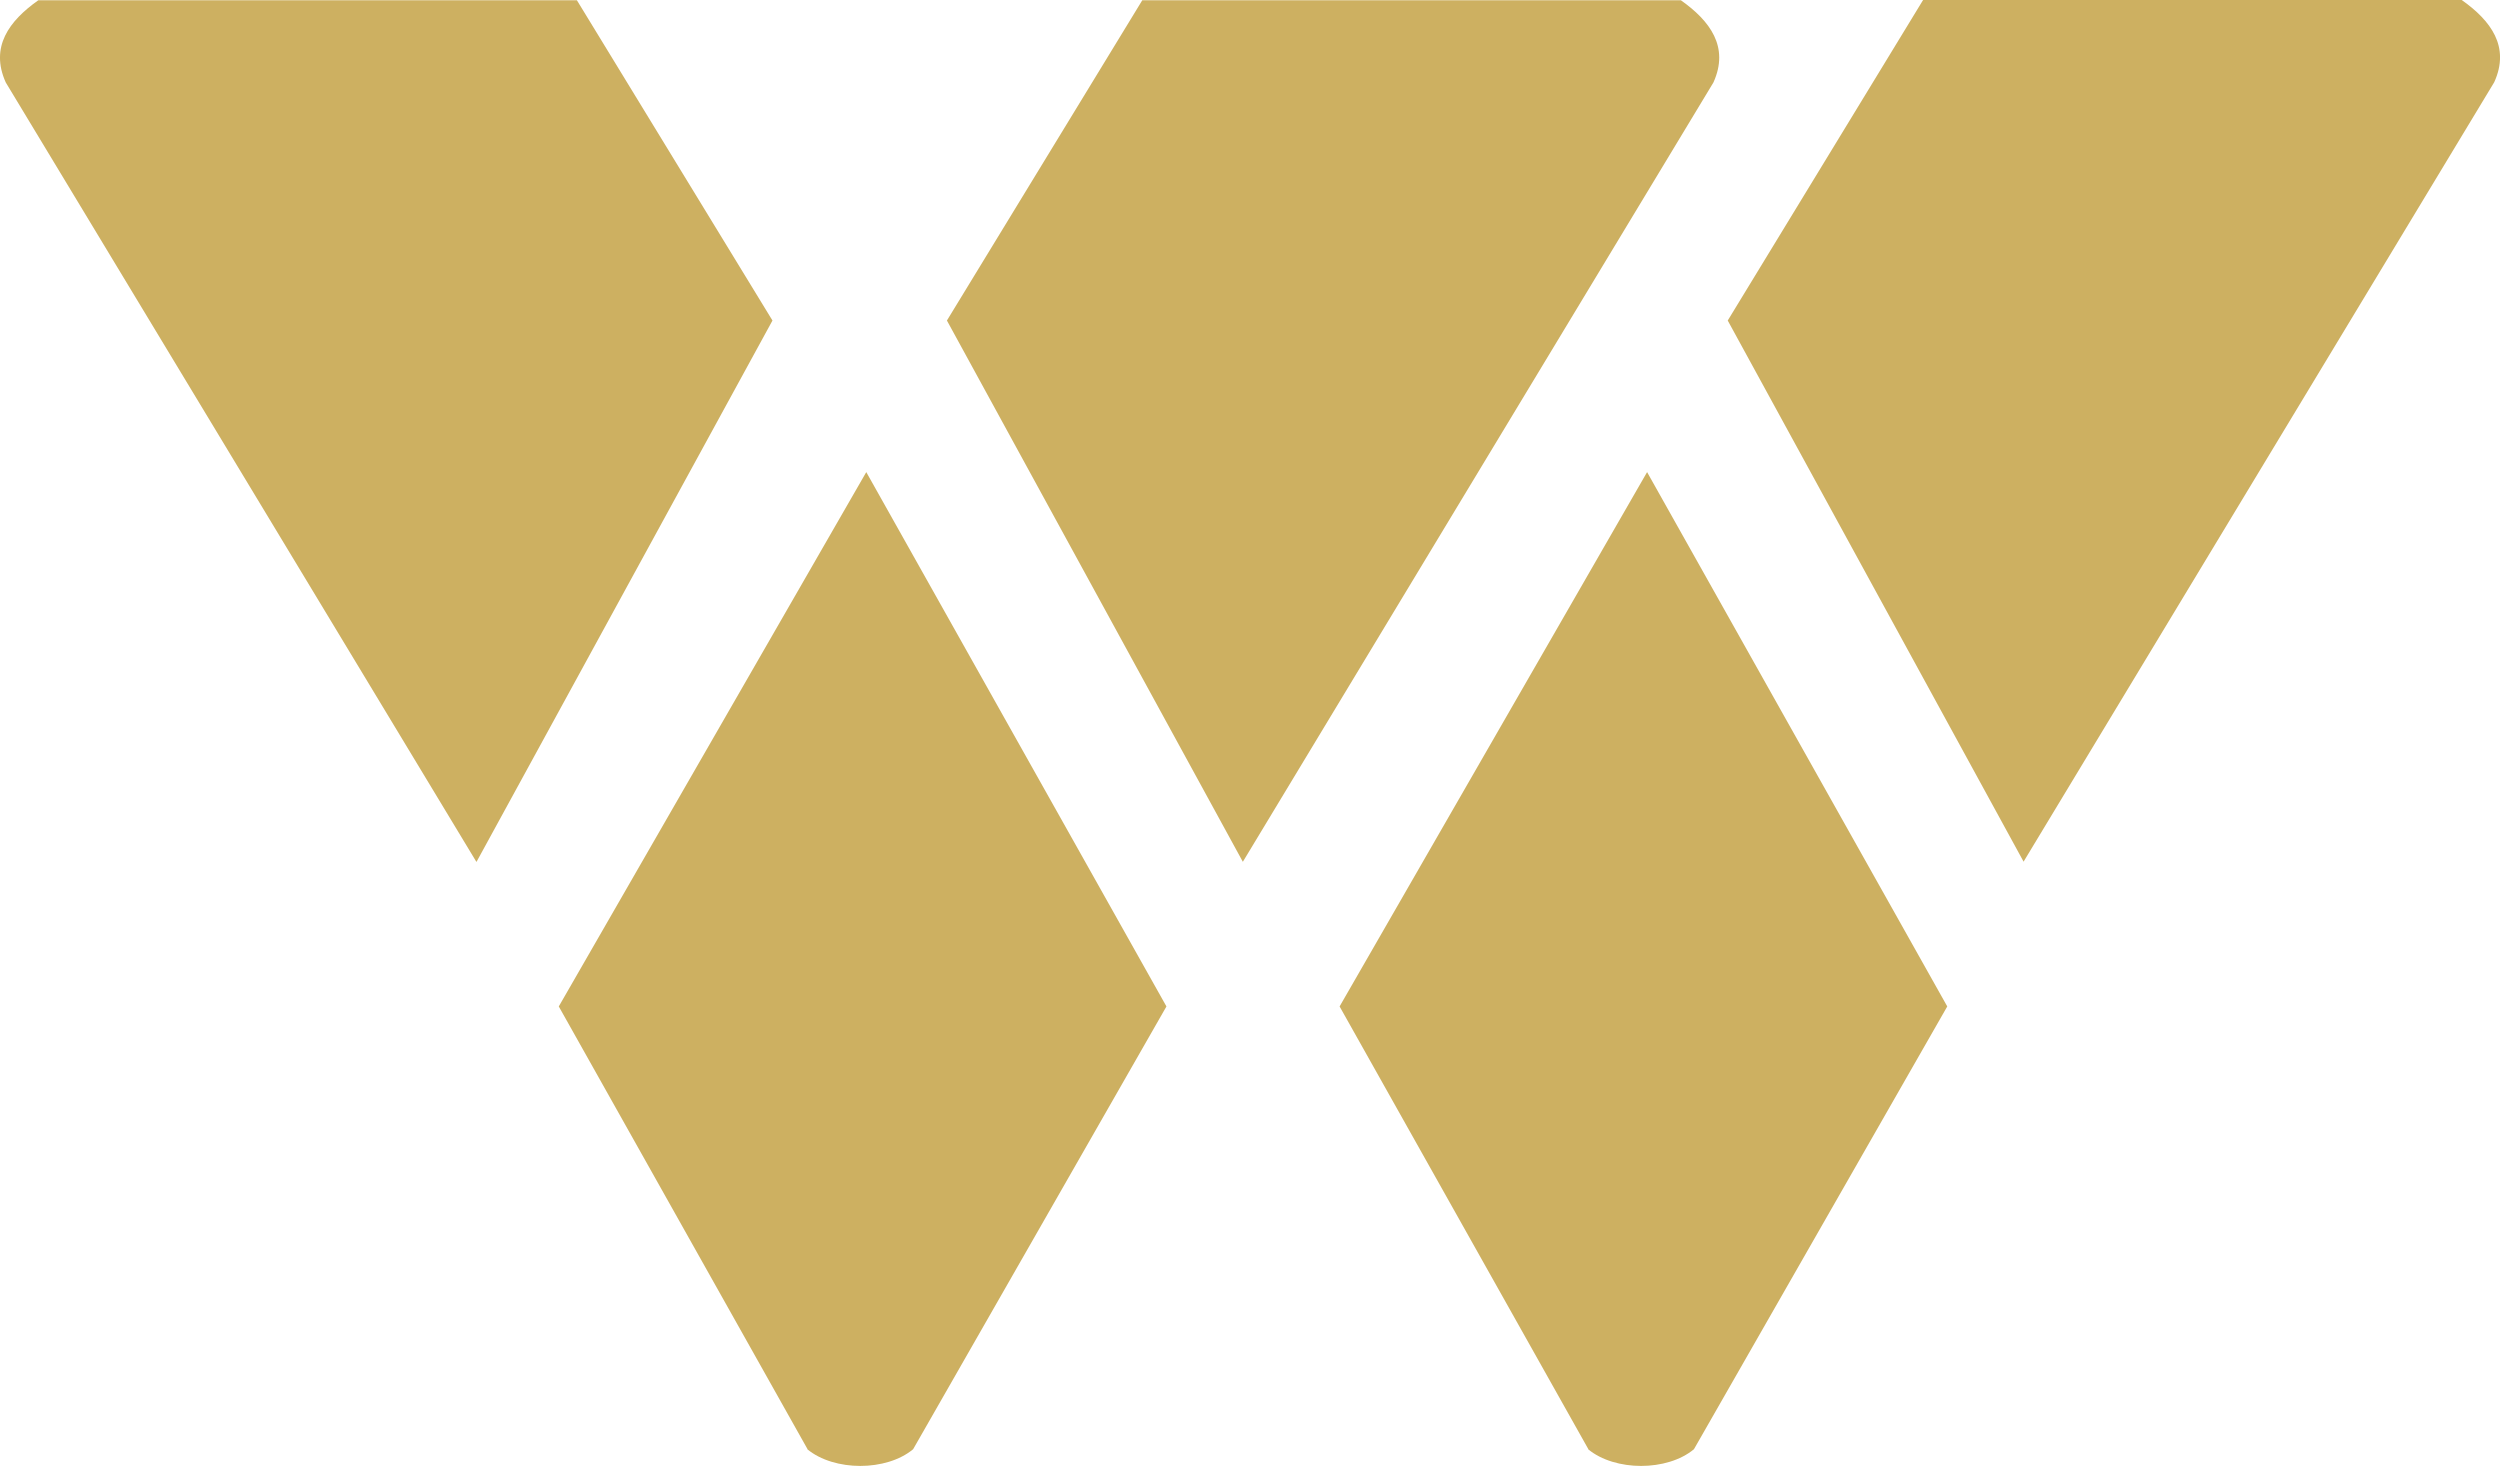 <?xml version="1.0" encoding="UTF-8"?>
<svg id="Layer_2" xmlns="http://www.w3.org/2000/svg" viewBox="0 0 368.3 215.96">
  <defs>
    <style>
      .cls-1 {
        fill: #cdb061;
      }
    </style>
  </defs>
  <g id="Layer_1-2" data-name="Layer_1">
    <g>
      <path class="cls-1" d="M298.12,126.95l-43.59-79.73L283.31,0h79.35c4.27,3.02,7.17,6.86,4.79,12.11l-69.32,114.8v.04Z"/>
      <path class="cls-1" d="M70.21,126.95l43.59-79.73L84.99.04H5.64C1.37,3.06-1.52,6.9.85,12.15l69.32,114.8h.04Z"/>
      <path class="cls-1" d="M234,213.5l-36.65-65.23,45.3-78.72,44.22,78.72-37.32,65.23c-3.94,3.28-11.62,3.28-15.59,0h.04Z"/>
      <path class="cls-1" d="M183.09,126.95l-43.59-79.73L168.28.04h79.35c4.27,3.02,7.17,6.86,4.79,12.11l-69.32,114.8Z"/>
      <path class="cls-1" d="M118.97,213.5l-36.65-65.23,45.3-78.72,44.22,78.72-37.32,65.23c-3.94,3.28-11.62,3.28-15.59,0h.04Z"/>
    </g>
  </g>
</svg>